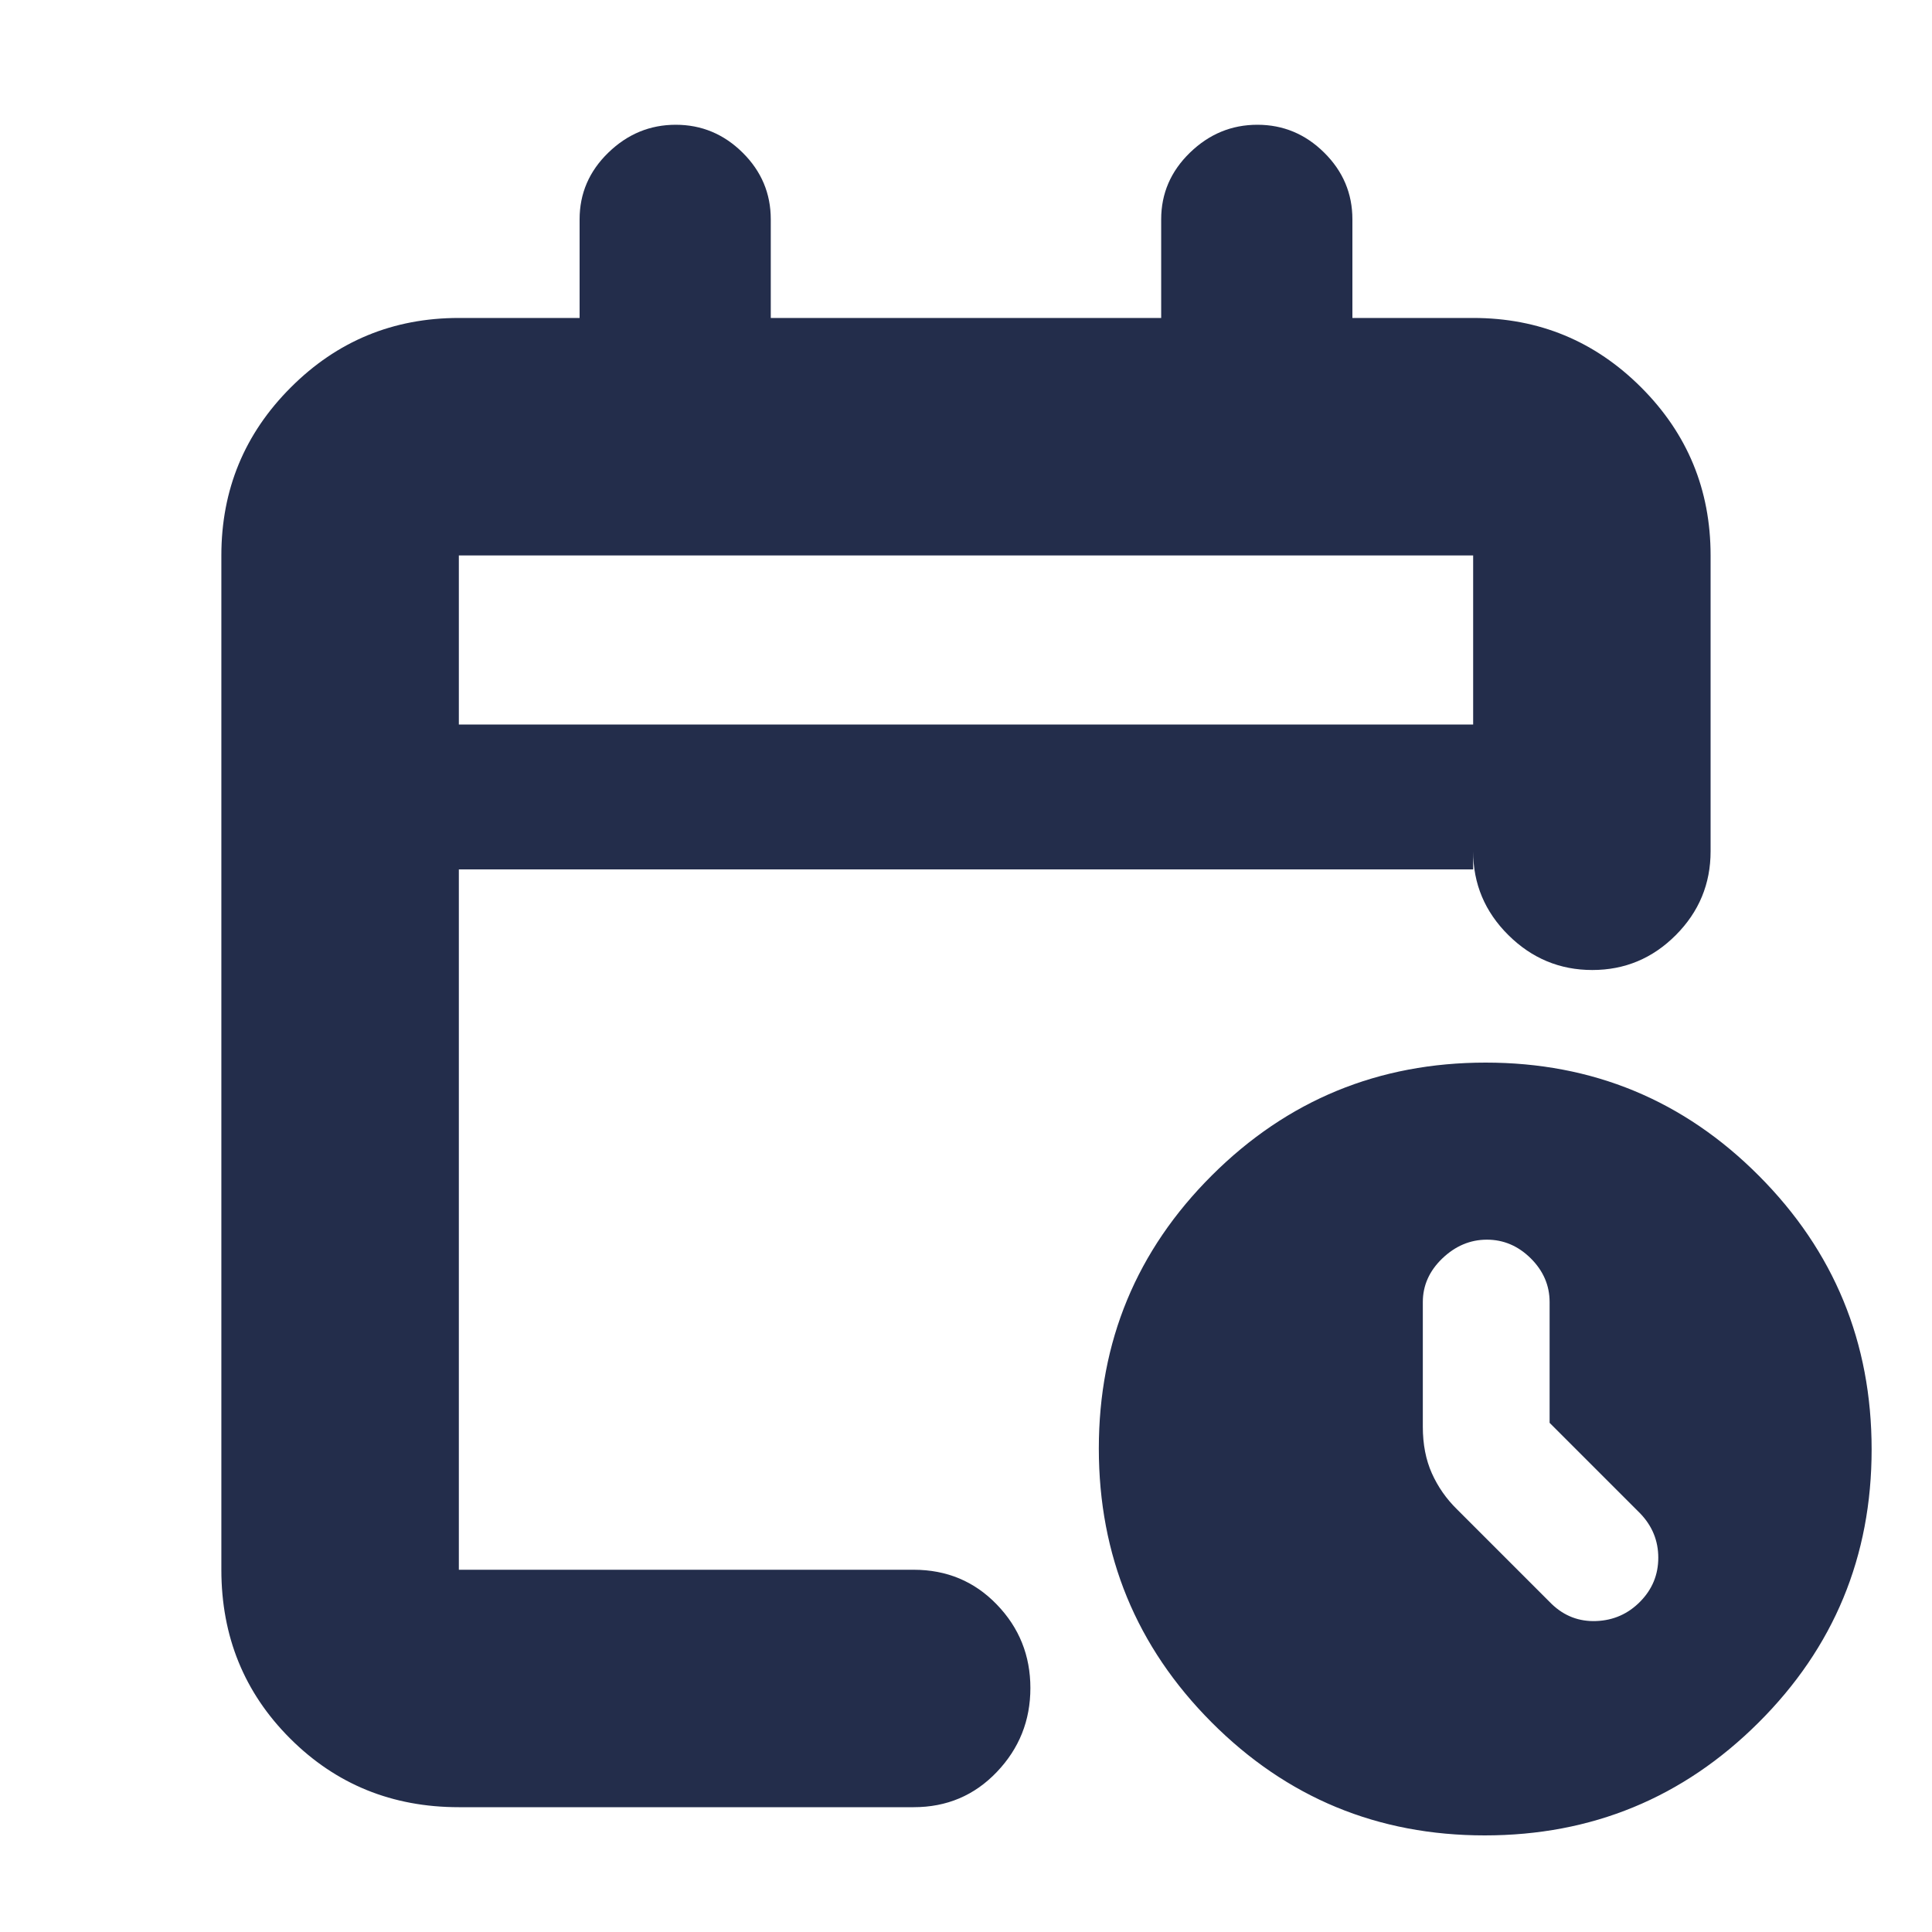 <svg width="40" height="40" viewBox="0 0 40 40" fill="none" xmlns="http://www.w3.org/2000/svg">
<path d="M9.5 15H30.5V11.5H9.5V15ZM9.5 37.416C8.119 37.416 6.955 36.942 6.006 35.993C5.057 35.045 4.583 33.88 4.583 32.5V11.5C4.583 10.139 5.062 8.979 6.021 8.021C6.979 7.062 8.139 6.583 9.5 6.583H12V4.541C12 4.005 12.198 3.545 12.595 3.16C12.992 2.775 13.457 2.583 13.991 2.583C14.524 2.583 14.986 2.775 15.375 3.16C15.764 3.545 15.958 4.005 15.958 4.541V6.583H24.041V4.541C24.041 4.005 24.24 3.545 24.637 3.16C25.034 2.775 25.499 2.583 26.033 2.583C26.566 2.583 27.027 2.775 27.416 3.16C27.805 3.545 28 4.005 28 4.541V6.583H30.5C31.861 6.583 33.02 7.062 33.979 8.021C34.937 8.979 35.416 10.139 35.416 11.5V17.625C35.416 18.3 35.176 18.878 34.696 19.36C34.216 19.842 33.639 20.083 32.967 20.083C32.294 20.083 31.715 19.842 31.229 19.36C30.743 18.878 30.5 18.3 30.5 17.625V18H9.5V32.5H18.916C19.601 32.5 20.175 32.74 20.638 33.22C21.102 33.7 21.333 34.277 21.333 34.949C21.333 35.622 21.102 36.201 20.638 36.687C20.175 37.173 19.601 37.416 18.916 37.416H9.5ZM30.74 38C28.524 38 26.639 37.219 25.083 35.657C23.527 34.095 22.75 32.206 22.75 29.99C22.75 27.774 23.531 25.889 25.093 24.333C26.654 22.777 28.543 22 30.759 22C32.975 22 34.861 22.781 36.416 24.343C37.972 25.904 38.75 27.793 38.75 30.009C38.75 32.225 37.969 34.111 36.407 35.666C34.845 37.222 32.956 38 30.74 38ZM32.083 29.458V26.958C32.083 26.614 31.953 26.312 31.694 26.054C31.434 25.796 31.131 25.666 30.785 25.666C30.439 25.666 30.132 25.796 29.862 26.054C29.593 26.312 29.458 26.614 29.458 26.958V29.541C29.458 29.902 29.52 30.223 29.645 30.503C29.77 30.782 29.944 31.032 30.167 31.25L32.125 33.208C32.385 33.458 32.693 33.576 33.049 33.562C33.405 33.548 33.708 33.414 33.958 33.16C34.208 32.906 34.333 32.603 34.333 32.251C34.333 31.899 34.208 31.593 33.958 31.333L32.083 29.458Z" fill="#232D4B"/>
</svg>
